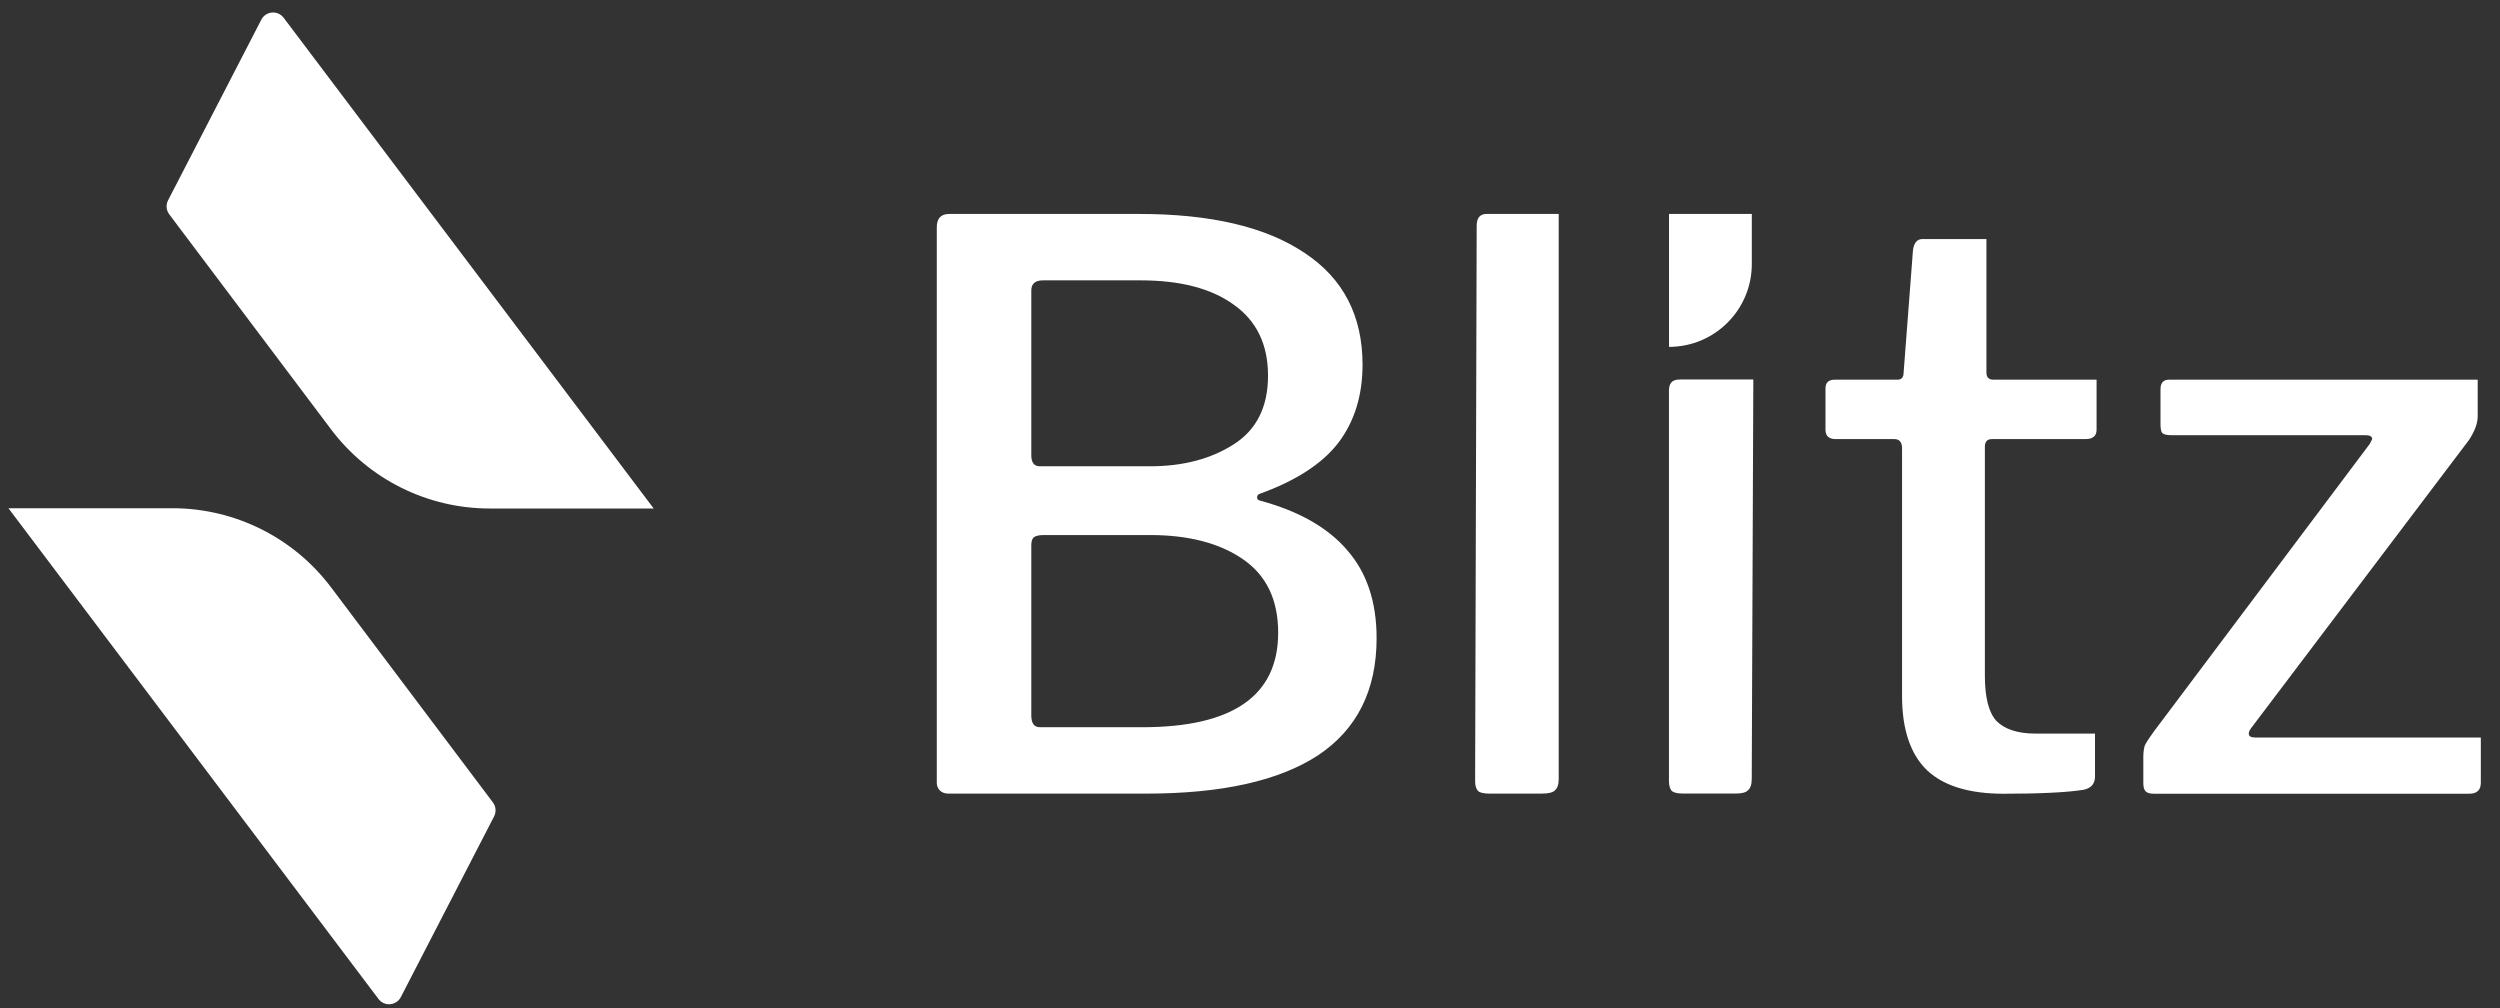 <svg xmlns="http://www.w3.org/2000/svg" fill="none" viewBox="0 0 119 48" height="48" width="119">
<rect x="0" y="0" width="119" height="48" fill="#333333" stroke="none"/>
<g clip-path="url(#clip0_3455_8143)">
<path fill="white" d="M74.195 37.067C74.195 37.34 74.133 37.526 74.009 37.625C73.91 37.724 73.712 37.774 73.414 37.774H70.885C70.637 37.774 70.464 37.737 70.365 37.662C70.266 37.563 70.216 37.402 70.216 37.179L70.29 10.74C70.29 10.368 70.451 10.182 70.774 10.182H73.712C73.866 10.182 74.195 10.183 74.195 10.183V10.74V37.067ZM45.149 37.776C44.975 37.776 44.839 37.727 44.739 37.628C44.64 37.529 44.591 37.405 44.591 37.256V10.817C44.591 10.395 44.789 10.184 45.186 10.184H54.222C57.643 10.184 60.271 10.804 62.105 12.044C63.94 13.258 64.857 15.031 64.857 17.361C64.857 18.824 64.473 20.064 63.704 21.08C62.936 22.072 61.696 22.877 59.986 23.497C59.887 23.522 59.837 23.584 59.837 23.683C59.837 23.757 59.887 23.807 59.986 23.832C61.82 24.328 63.196 25.108 64.114 26.174C65.055 27.24 65.526 28.641 65.526 30.376C65.526 32.855 64.597 34.715 62.738 35.954C60.878 37.169 58.151 37.776 54.557 37.776H45.149ZM54.743 22.195C56.304 22.195 57.631 21.849 58.721 21.154C59.812 20.46 60.358 19.369 60.358 17.882C60.358 16.395 59.812 15.267 58.721 14.498C57.656 13.729 56.181 13.345 54.296 13.345H49.648C49.276 13.345 49.09 13.506 49.09 13.829V21.675C49.09 22.022 49.227 22.195 49.499 22.195H54.743ZM54.371 34.616C58.684 34.616 60.841 33.116 60.841 30.116C60.841 28.554 60.283 27.389 59.168 26.621C58.052 25.852 56.577 25.468 54.743 25.468H49.685C49.462 25.468 49.301 25.505 49.202 25.579C49.127 25.654 49.09 25.778 49.09 25.951V34.058C49.09 34.43 49.227 34.616 49.499 34.616H54.371ZM102.133 37.67C102.208 37.745 102.344 37.782 102.543 37.782H117.529C117.901 37.782 118.087 37.608 118.087 37.261V35.551V35.105H117.603H107.34C107.141 35.105 107.042 35.043 107.042 34.919C107.042 34.844 107.079 34.758 107.154 34.658L117.529 20.937C117.802 20.515 117.938 20.143 117.938 19.821V18.483V18.072C117.938 18.072 117.656 18.073 117.529 18.073H103.249C102.976 18.073 102.84 18.222 102.84 18.52V20.193C102.84 20.391 102.865 20.528 102.914 20.602C102.989 20.677 103.125 20.714 103.324 20.714H112.583C112.806 20.714 112.917 20.776 112.917 20.9L112.806 21.123L102.506 34.844C102.307 35.117 102.171 35.328 102.096 35.477C102.047 35.625 102.022 35.811 102.022 36.034V37.261C102.022 37.46 102.059 37.596 102.133 37.67ZM83.386 10.183H79.445V16.511C81.621 16.511 83.386 14.746 83.386 12.569V10.183ZM83.383 37.066C83.383 37.338 83.322 37.524 83.197 37.623C83.098 37.723 82.912 37.772 82.639 37.772H80.112C79.864 37.772 79.69 37.735 79.591 37.661C79.491 37.562 79.442 37.4 79.442 37.177V18.621C79.442 18.423 79.479 18.287 79.554 18.212C79.628 18.113 79.764 18.064 79.962 18.064H83.458L83.383 37.066ZM94.48 21.271C94.48 21.023 94.591 20.9 94.814 20.9H99.277C99.624 20.9 99.797 20.751 99.797 20.453V18.483V18.073H99.351H94.888C94.666 18.073 94.554 17.962 94.554 17.739V11.975V11.38L94.071 11.38H91.505C91.257 11.38 91.108 11.553 91.058 11.901L90.612 17.739C90.612 17.962 90.513 18.073 90.314 18.073H87.34C87.042 18.073 86.893 18.21 86.893 18.483V20.453C86.893 20.751 87.055 20.9 87.377 20.9H90.166C90.414 20.9 90.538 21.048 90.538 21.346V33.134C90.538 34.72 90.935 35.898 91.728 36.666C92.521 37.41 93.736 37.782 95.372 37.782C97.107 37.782 98.372 37.72 99.165 37.596C99.537 37.522 99.722 37.311 99.722 36.964V35.365V34.919H99.277H96.897C96.054 34.919 95.434 34.72 95.037 34.324C94.666 33.927 94.48 33.208 94.48 32.167V21.271Z"></path>
<path fill="white" d="M0.402 24.192H8.208C11.178 24.192 13.976 25.588 15.762 27.962L23.462 38.194C23.608 38.387 23.63 38.647 23.518 38.862L19.08 47.461C18.867 47.874 18.296 47.922 18.017 47.552L0.402 24.192Z"></path>
<path fill="white" d="M31.116 24.205H23.311C20.34 24.205 17.543 22.809 15.757 20.436L8.057 10.203C7.911 10.01 7.889 9.75 8 9.535L12.439 0.936C12.652 0.523 13.223 0.475 13.502 0.846L31.116 24.205Z"></path>
</g>
<defs>
<clipPath id="clip0_3455_8143">
<rect transform="translate(0.227)" fill="white" height="48" width="118.545"></rect>
</clipPath>
</defs>
</svg>
